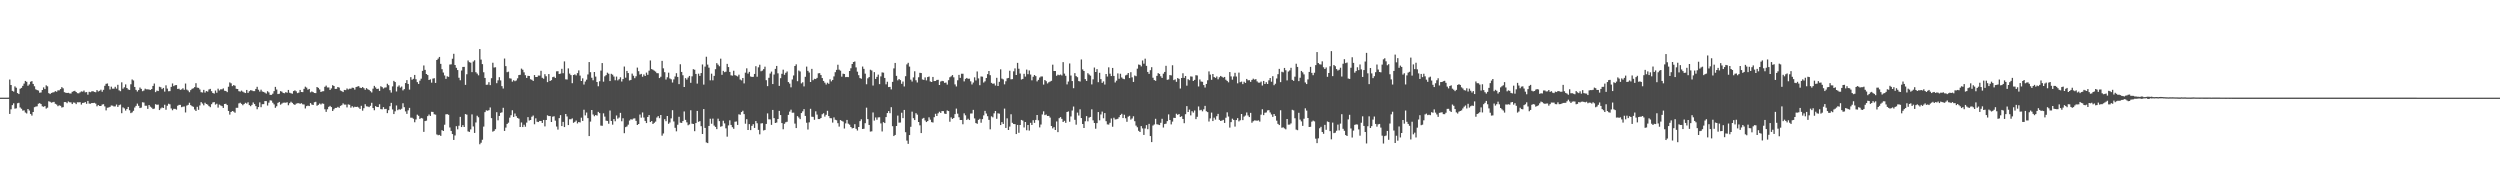<?xml version="1.0" encoding="UTF-8"?>
<svg xmlns="http://www.w3.org/2000/svg" width="1920" height="150">
  <path d="M0 75.000h1v1.000H0zM1 75.000h1v1.000H1zM2 75.000h1v1.000H2zM3 75.000h1v1.000H3zM4 75.000h1v1.000H4zM5 75.000h1v1.000H5zM6 74.982h1v1.000H6zM7 61.089h1v26.420H7zM8 65.257h1v18.693H8zM9 69.809h1v10.925H9zM10 70.338h1v9.004H10zM11 66.339h1v17.118H11zM12 67.371h1v15.820H12zM13 71.464h1v7.860H13zM14 72.260h1v6.688H14zM15 68.172h1v14.369H15zM16 67.463h1v16.022H16zM17 65.959h1v18.986H17zM18 64.194h1v20.519H18zM19 62.162h1v24.248H19zM20 62.810h1v24.326H20zM21 65.840h1v17.862H21zM22 64.817h1v20.080H22zM23 62.791h1v24.722H23zM24 62.325h1v26.466H24zM25 64.458h1v21.556H25zM26 66.264h1v16.072H26zM27 68.616h1v13.255H27zM28 69.147h1v12.508H28zM29 69.534h1v10.117H29zM30 71.198h1v7.997H30zM31 71.015h1v8.917H31zM32 69.138h1v12.522H32zM33 67.120h1v14.914H33zM34 68.383h1v13.085H34zM35 65.540h1v17.887H35zM36 66.312h1v16.367H36zM37 71.510h1v6.262H37zM38 72.267h1v5.917H38zM39 71.397h1v7.468H39zM40 71.020h1v7.528H40zM41 70.791h1v7.462H41zM42 70.006h1v9.718H42zM43 70.452h1v9.826H43zM44 69.360h1v12.211H44zM45 69.358h1v11.543H45zM46 68.394h1v12.865H46zM47 66.893h1v15.667H47zM48 67.845h1v14.442H48zM49 70.800h1v7.597H49zM50 71.210h1v7.182H50zM51 71.448h1v7.830H51zM52 71.249h1v6.651H52zM53 71.713h1v6.850H53zM54 71.825h1v6.839H54zM55 70.498h1v9.439H55zM56 70.017h1v8.670H56zM57 69.736h1v9.148H57zM58 70.635h1v9.334H58zM59 71.581h1v6.944H59zM60 71.656h1v6.944H60zM61 70.889h1v7.615H61zM62 70.216h1v10.117H62zM63 70.413h1v8.631H63zM64 69.553h1v9.393H64zM65 70.887h1v7.489H65zM66 70.711h1v8.997H66zM67 72.686h1v4.855H67zM68 70.523h1v9.061H68zM69 70.789h1v8.897H69zM70 70.157h1v8.942H70zM71 70.049h1v9.112H71zM72 70.585h1v8.347H72zM73 70.841h1v8.700H73zM74 69.164h1v12.492H74zM75 70.246h1v10.442H75zM76 69.740h1v11.664H76zM77 68.873h1v12.536H77zM78 70.438h1v9.821H78zM79 68.987h1v11.039H79zM80 65.909h1v15.781H80zM81 64.382h1v20.414H81zM82 64.110h1v18.622H82zM83 66.094h1v16.454H83zM84 68.701h1v13.355H84zM85 66.579h1v14.433H85zM86 68.115h1v13.033H86zM87 68.085h1v13.683H87zM88 66.650h1v15.063H88zM89 68.047h1v12.243H89zM90 65.128h1v17.008H90zM91 69.392h1v11.405H91zM92 70.058h1v10.197H92zM93 63.240h1v23.685H93zM94 68.074h1v14.401H94zM95 67.014h1v16.251H95zM96 64.817h1v20.144H96zM97 67.584h1v16.120H97zM98 68.729h1v13.371H98zM99 69.077h1v15.582H99zM100 64.728h1v22.158H100zM101 61.043h1v25.298H101zM102 61.784h1v23.325H102zM103 66.788h1v15.807H103zM104 69.031h1v12.275H104zM105 70.280h1v9.277H105zM106 69.168h1v12.094H106zM107 67.243h1v15.742H107zM108 68.253h1v14.406H108zM109 70.052h1v8.466H109zM110 69.530h1v9.196H110zM111 68.108h1v13.092H111zM112 68.616h1v12.609H112zM113 68.587h1v15.044H113zM114 68.749h1v11.897H114zM115 69.079h1v12.831H115zM116 68.424h1v14.248H116zM117 66.014h1v17.761H117zM118 64.165h1v19.233H118zM119 70.754h1v9.247H119zM120 69.587h1v10.902H120zM121 69.949h1v10.375H121zM122 66.600h1v17.915H122zM123 67.019h1v16.283H123zM124 68.477h1v14.056H124zM125 67.552h1v15.411H125zM126 70.338h1v10.119H126zM127 65.531h1v18.741H127zM128 68.065h1v13.156H128zM129 70.116h1v9.560H129zM130 69.974h1v10.155H130zM131 66.737h1v16.566H131zM132 64.091h1v20.615H132zM133 66.170h1v17.370H133zM134 65.428h1v18.192H134zM135 65.316h1v18.869H135zM136 68.319h1v12.893H136zM137 68.118h1v12.417H137zM138 69.038h1v11.510H138zM139 68.683h1v13.632H139zM140 67.770h1v14.145H140zM141 68.960h1v12.820H141zM142 64.160h1v22.213H142zM143 68.804h1v12.291H143zM144 69.543h1v10.982H144zM145 70.786h1v8.098H145zM146 69.214h1v11.508H146zM147 68.198h1v13.358H147zM148 67.809h1v14.200H148zM149 66.914h1v17.182H149zM150 63.892h1v21.350H150zM151 67.291h1v14.738H151zM152 67.474h1v16.837H152zM153 68.717h1v12.300H153zM154 70.786h1v7.645H154zM155 71.068h1v8.430H155zM156 69.042h1v11.835H156zM157 71.127h1v7.761H157zM158 69.921h1v9.975H158zM159 70.342h1v9.984H159zM160 68.713h1v12.811H160zM161 68.273h1v14.044H161zM162 70.056h1v9.979H162zM163 71.407h1v7.304H163zM164 71.885h1v6.525H164zM165 69.550h1v10.785H165zM166 71.210h1v8.464H166zM167 68.085h1v14.550H167zM168 69.498h1v10.835H168zM169 68.591h1v12.415H169zM170 68.584h1v12.936H170zM171 67.882h1v14.996H171zM172 69.674h1v10.188H172zM173 69.907h1v9.766H173zM174 70.734h1v9.961H174zM175 66.632h1v18.583H175zM176 63.270h1v24.767H176zM177 63.975h1v22.025H177zM178 66.154h1v19.107H178zM179 65.348h1v20.370H179zM180 65.845h1v20.741H180zM181 68.211h1v14.605H181zM182 68.346h1v14.449H182zM183 70.065h1v9.334H183zM184 70.372h1v8.510H184zM185 69.557h1v10.220H185zM186 70.415h1v10.435H186zM187 71.033h1v8.878H187zM188 71.459h1v7.487H188zM189 69.063h1v10.508H189zM190 71.329h1v7.235H190zM191 70.026h1v10.696H191zM192 69.271h1v12.273H192zM193 69.489h1v11.057H193zM194 69.976h1v8.730H194zM195 70.013h1v9.920H195zM196 68.298h1v13.225H196zM197 66.655h1v17.271H197zM198 68.930h1v13.282H198zM199 70.326h1v8.331H199zM200 68.859h1v13.456H200zM201 70.313h1v9.711H201zM202 70.594h1v9.384H202zM203 71.185h1v6.454H203zM204 71.869h1v5.804H204zM205 70.017h1v11.007H205zM206 70.944h1v7.883H206zM207 72.837h1v4.209H207zM208 72.878h1v4.365H208zM209 71.935h1v6.958H209zM210 69.997h1v10.197H210zM211 66.737h1v16.047H211zM212 68.758h1v12.831H212zM213 72.260h1v6.729H213zM214 71.983h1v6.292H214zM215 69.990h1v10.373H215zM216 70.386h1v9.199H216zM217 71.388h1v7.530H217zM218 71.608h1v7.175H218zM219 70.773h1v8.130H219zM220 71.212h1v7.331H220zM221 69.070h1v11.778H221zM222 71.244h1v8.038H222zM223 71.619h1v6.532H223zM224 71.995h1v7.015H224zM225 69.953h1v10.062H225zM226 69.376h1v11.234H226zM227 70.157h1v9.471H227zM228 71.521h1v7.796H228zM229 71.123h1v8.155H229zM230 69.063h1v10.634H230zM231 70.660h1v8.601H231zM232 70.763h1v9.386H232zM233 68.234h1v12.000H233zM234 66.547h1v16.731H234zM235 67.296h1v14.236H235zM236 68.882h1v12.236H236zM237 68.278h1v13.158H237zM238 70.917h1v8.215H238zM239 70.258h1v10.034H239zM240 70.761h1v9.860H240zM241 71.418h1v7.141H241zM242 71.503h1v6.667H242zM243 66.815h1v14.401H243zM244 67.474h1v13.046H244zM245 68.697h1v10.842H245zM246 70.638h1v9.581H246zM247 70.136h1v9.299H247zM248 70.020h1v9.695H248zM249 66.650h1v17.265H249zM250 65.753h1v20.151H250zM251 67.154h1v16.786H251zM252 67.188h1v14.893H252zM253 69.058h1v12.266H253zM254 67.886h1v14.353H254zM255 65.428h1v19.821H255zM256 66.051h1v17.855H256zM257 68.317h1v14.552H257zM258 68.177h1v14.648H258zM259 66.801h1v15.285H259zM260 67.280h1v15.491H260zM261 69.466h1v11.845H261zM262 69.990h1v10.815H262zM263 70.692h1v8.727H263zM264 69.079h1v11.238H264zM265 69.239h1v11.085H265zM266 67.950h1v14.509H266zM267 68.722h1v11.433H267zM268 68.120h1v12.378H268zM269 68.166h1v14.545H269zM270 67.314h1v14.268H270zM271 67.495h1v15.063H271zM272 68.793h1v13.170H272zM273 66.866h1v15.308H273zM274 66.460h1v15.532H274zM275 66.154h1v16.434H275zM276 67.353h1v16.301H276zM277 67.641h1v13.605H277zM278 66.854h1v18.139H278zM279 67.747h1v15.328H279zM280 68.990h1v11.060H280zM281 67.710h1v13.939H281zM282 68.575h1v13.268H282zM283 69.061h1v13.209H283zM284 70.052h1v11.204H284zM285 71.015h1v7.951H285zM286 68.104h1v14.886H286zM287 65.955h1v18.716H287zM288 67.170h1v14.330H288zM289 68.346h1v13.815H289zM290 68.081h1v14.159H290zM291 69.843h1v10.220H291zM292 66.257h1v17.539H292zM293 66.909h1v17.079H293zM294 68.003h1v14.252H294zM295 67.289h1v16.534H295zM296 67.097h1v16.537H296zM297 64.291h1v22.609H297zM298 65.419h1v19.221H298zM299 69.248h1v12.314H299zM300 71.116h1v7.874H300zM301 66.367h1v17.720H301zM302 62.096h1v25.488H302zM303 63.039h1v22.483H303zM304 70.244h1v10.737H304zM305 66.552h1v18.061H305zM306 65.572h1v18.347H306zM307 67.266h1v16.969H307zM308 66.440h1v17.070H308zM309 69.440h1v9.867H309zM310 68.452h1v13.854H310zM311 63.801h1v21.762H311zM312 61.521h1v25.951H312zM313 64.453h1v20.293H313zM314 68.820h1v14.028H314zM315 59.225h1v31.153H315zM316 61.244h1v29.169H316zM317 60.500h1v30.666H317zM318 57.548h1v36.358H318zM319 60.864h1v30.881H319zM320 63.091h1v24.960H320zM321 64.446h1v24.513H321zM322 61.961h1v29.398H322zM323 60.418h1v30.178H323zM324 54.435h1v36.530H324zM325 50.276h1v50.979H325zM326 53.657h1v39.324H326zM327 56.824h1v35.838H327zM328 57.646h1v31.549H328zM329 61.425h1v26.516H329zM330 60.928h1v28.102H330zM331 63.480h1v22.398H331zM332 60.358h1v25.598H332zM333 60.079h1v27.690H333zM334 63.716h1v24.339H334zM335 46.069h1v57.204H335zM336 45.019h1v58.887H336zM337 43.707h1v59.859H337zM338 49.068h1v55.291H338zM339 53.130h1v46.799H339zM340 55.712h1v44.897H340zM341 57.960h1v37.832H341zM342 60.587h1v27.198H342zM343 58.617h1v29.047H343zM344 59.026h1v29.118H344zM345 49.544h1v48.365H345zM346 49.404h1v51.130H346zM347 45.106h1v57.857H347zM348 41.336h1v66.117H348zM349 49.919h1v54.131H349zM350 52.052h1v44.856H350zM351 53.835h1v45.470H351zM352 59.715h1v36.855H352zM353 61.668h1v28.095H353zM354 54.179h1v43.385H354zM355 51.407h1v44.694H355zM356 51.350h1v46.161H356zM357 65.190h1v22.414H357zM358 57.040h1v31.009H358zM359 46.456h1v54.435H359zM360 47.761h1v53.577H360zM361 48.136h1v51.254H361zM362 55.385h1v32.485H362zM363 47.269h1v49.871H363zM364 46.305h1v55.785H364zM365 55.467h1v38.571H365zM366 56.543h1v32.346H366zM367 57.859h1v32.217H367zM368 37.701h1v73.071H368zM369 45.790h1v63.817H369zM370 49.249h1v58.044H370zM371 55.520h1v41.709H371zM372 59.869h1v26.225H372zM373 65.142h1v19.611H373zM374 65.005h1v20.061H374zM375 63.139h1v21.501H375zM376 65.357h1v17.184H376zM377 60.065h1v30.654H377zM378 48.175h1v52.950H378zM379 51.892h1v48.615H379zM380 51.670h1v47.534H380zM381 63.895h1v22.266H381zM382 61.670h1v30.727H382zM383 59.308h1v29.745H383zM384 61.741h1v24.939H384zM385 66.158h1v20.094H385zM386 67.987h1v14.797H386zM387 44.964h1v55.598H387zM388 50.793h1v47.198H388zM389 55.435h1v39.732H389zM390 55.028h1v39.198H390zM391 60.123h1v30.240H391zM392 60.365h1v28.107H392zM393 62.734h1v21.966H393zM394 61.606h1v28.182H394zM395 62.361h1v24.857H395zM396 61.814h1v27.436H396zM397 60.159h1v30.437H397zM398 57.669h1v33.469H398zM399 57.461h1v40.073H399zM400 52.691h1v41.366H400zM401 53.565h1v44.041H401zM402 55.568h1v40.228H402zM403 57.770h1v39.539H403zM404 59.846h1v34.312H404zM405 58.193h1v31.760H405zM406 58.347h1v34.202H406zM407 60.892h1v31.265H407zM408 61.285h1v28.372H408zM409 62.160h1v26.559H409zM410 57.658h1v37.772H410zM411 59.134h1v31.744H411zM412 59.152h1v34.355H412zM413 58.035h1v35.708H413zM414 58.063h1v34.834H414zM415 54.380h1v38.548H415zM416 59.731h1v34.660H416zM417 60.445h1v31.641H417zM418 57.005h1v40.057H418zM419 58.566h1v33.575H419zM420 63.068h1v25.491H420zM421 56.859h1v32.259H421zM422 62.215h1v26.926H422zM423 61.565h1v32.110H423zM424 59.219h1v30.361H424zM425 58.862h1v30.409H425zM426 59.830h1v32.822H426zM427 54.760h1v42.410H427zM428 54.673h1v44.845H428zM429 56.843h1v33.863H429zM430 56.509h1v31.892H430zM431 52.856h1v43.938H431zM432 56.200h1v37.411H432zM433 47.166h1v50.397H433zM434 60.915h1v26.649H434zM435 61.107h1v28.358H435zM436 52.551h1v43.520H436zM437 56.522h1v35.097H437zM438 57.697h1v33.895H438zM439 63.888h1v27.049H439zM440 57.616h1v36.687H440zM441 57.111h1v36.484H441zM442 57.887h1v34.698H442zM443 56.179h1v38.654H443zM444 54.087h1v39.592H444zM445 58.076h1v35.960H445zM446 62.189h1v28.180H446zM447 60.146h1v32.707H447zM448 64.904h1v19.377H448zM449 62.604h1v26.022H449zM450 61.173h1v25.248H450zM451 57.184h1v33.559H451zM452 47.646h1v56.829H452zM453 55.440h1v37.939H453zM454 59.699h1v24.795H454zM455 61.661h1v26.319H455zM456 55.289h1v33.978H456zM457 58.829h1v29.469H457zM458 62.981h1v25.809H458zM459 66.234h1v19.666H459zM460 62.395h1v24.467H460zM461 54.227h1v42.258H461zM462 48.450h1v48.143H462zM463 62.727h1v24.319H463zM464 58.635h1v30.917H464zM465 57.726h1v34.964H465zM466 55.822h1v37.047H466zM467 56.648h1v38.372H467zM468 62.263h1v22.646H468zM469 56.667h1v36.266H469zM470 57.342h1v38.386H470zM471 58.786h1v32.680H471zM472 61.645h1v31.508H472zM473 58.825h1v29.874H473zM474 61.729h1v29.427H474zM475 60.848h1v29.414H475zM476 59.361h1v27.340H476zM477 62.622h1v30.531H477zM478 60.706h1v30.107H478zM479 51.114h1v51.180H479zM480 59.626h1v37.990H480zM481 54.501h1v42.632H481zM482 56.097h1v39.663H482zM483 61.794h1v30.778H483zM484 61.372h1v30.210H484zM485 56.513h1v35.342H485zM486 58.145h1v32.867H486zM487 60.049h1v30.807H487zM488 58.564h1v34.257H488zM489 51.933h1v44.046H489zM490 54.705h1v40.503H490zM491 57.259h1v30.707H491zM492 56.744h1v33.614H492zM493 58.942h1v27.448H493zM494 57.211h1v33.048H494zM495 58.363h1v34.515H495zM496 55.758h1v38.777H496zM497 57.445h1v32.414H497zM498 54.277h1v34.083H498zM499 46.458h1v47.314H499zM500 53.064h1v39.938H500zM501 53.581h1v41.670H501zM502 54.279h1v40.011H502zM503 55.014h1v38.370H503zM504 56.177h1v34.113H504zM505 56.293h1v32.911H505zM506 59.940h1v30.851H506zM507 58.916h1v29.427H507zM508 46.733h1v57.438H508zM509 52.489h1v49.990H509zM510 55.437h1v36.088H510zM511 61.070h1v32.002H511zM512 59.349h1v29.720H512zM513 55.795h1v39.260H513zM514 60.251h1v33.822H514zM515 60.917h1v30.018H515zM516 63.393h1v21.229H516zM517 60.958h1v32.309H517zM518 58.745h1v39.413H518zM519 56.227h1v44.662H519zM520 59.068h1v36.722H520zM521 64.593h1v25.090H521zM522 49.379h1v44.852H522zM523 55.234h1v39.180H523zM524 57.802h1v35.165H524zM525 66.806h1v18.812H525zM526 59.999h1v32.073H526zM527 61.132h1v32.817H527zM528 59.530h1v36.681H528zM529 58.340h1v37.200H529zM530 63.615h1v21.050H530zM531 58.626h1v36.349H531zM532 53.165h1v42.046H532zM533 53.545h1v47.232H533zM534 56.781h1v37.731H534zM535 64.215h1v20.998H535zM536 56.557h1v36.983H536zM537 58.273h1v34.774H537zM538 56.090h1v40.844H538zM539 49.512h1v53.419H539zM540 64.952h1v18.832H540zM541 51.141h1v47.102H541zM542 43.584h1v65.836H542zM543 49.622h1v60.278H543zM544 51.963h1v44.751H544zM545 61.688h1v29.475H545zM546 56.564h1v38.461H546zM547 61.693h1v29.407H547zM548 58.287h1v38.155H548zM549 53.128h1v44.334H549zM550 48.486h1v50.670H550zM551 49.681h1v41.480H551zM552 50.885h1v42.169H552zM553 45.060h1v52.290H553zM554 57.433h1v39.473H554zM555 54.405h1v38.340H555zM556 55.428h1v39.347H556zM557 55.019h1v43.554H557zM558 49.043h1v55.909H558zM559 51.517h1v44.815H559zM560 55.227h1v37.207H560zM561 57.859h1v38.077H561zM562 58.092h1v39.581H562zM563 54.316h1v44.579H563zM564 57.724h1v35.765H564zM565 58.170h1v35.097H565zM566 58.740h1v37.191H566zM567 57.367h1v30.439H567zM568 61.068h1v27.024H568zM569 61.723h1v24.323H569zM570 59.921h1v25.143H570zM571 64.062h1v23.600H571zM572 55.820h1v39.182H572zM573 52.462h1v39.079H573zM574 56.536h1v43.320H574zM575 55.204h1v40.128H575zM576 58.740h1v41.178H576zM577 59.070h1v37.617H577zM578 58.978h1v36.431H578zM579 56.774h1v41.455H579zM580 50.819h1v42.142H580zM581 58.910h1v35.749H581zM582 51.691h1v48.058H582zM583 49.706h1v53.458H583zM584 54.714h1v40.107H584zM585 54.213h1v40.393H585zM586 53.082h1v47.104H586zM587 51.212h1v48.560H587zM588 61.617h1v33.568H588zM589 66.170h1v20.918H589zM590 59.743h1v31.927H590zM591 56.481h1v35.223H591zM592 55.014h1v40.887H592zM593 64.577h1v19.833H593zM594 57.266h1v33.437H594zM595 52.906h1v41.551H595zM596 50.649h1v43.481H596zM597 56.328h1v35.042H597zM598 65.929h1v19.242H598zM599 60.036h1v28.317H599zM600 56.703h1v37.798H600zM601 53.497h1v45.795H601zM602 57.431h1v37.649H602zM603 55.895h1v38.004H603zM604 54.906h1v38.576H604zM605 63.018h1v25.182H605zM606 64.206h1v21.497H606zM607 67.081h1v17.141H607zM608 61.047h1v25.529H608zM609 57.980h1v28.562H609zM610 50.686h1v44.218H610zM611 49.413h1v48.933H611zM612 62.386h1v26.820H612zM613 54.158h1v36.095H613zM614 54.897h1v36.605H614zM615 64.059h1v22.751H615zM616 63.183h1v22.302H616zM617 66.369h1v17.466H617zM618 58.960h1v30.054H618zM619 51.125h1v43.110H619zM620 54.424h1v45.035H620zM621 55.708h1v38.248H621zM622 62.961h1v20.576H622zM623 52.881h1v36.784H623zM624 61.572h1v28.178H624zM625 60.512h1v31.469H625zM626 60.736h1v24.772H626zM627 59.823h1v28.210H627zM628 56.321h1v35.136H628zM629 56.158h1v35.266H629zM630 57.642h1v32.996H630zM631 59.937h1v27.818H631zM632 62.137h1v24.863H632zM633 63.506h1v26.051H633zM634 64.943h1v23.234H634zM635 63.560h1v21.552H635zM636 64.346h1v24.799H636zM637 60.915h1v29.816H637zM638 62.494h1v28.317H638zM639 61.386h1v32.776H639zM640 58.688h1v31.494H640zM641 55.435h1v36.543H641zM642 53.682h1v38.690H642zM643 49.711h1v44.925H643zM644 53.510h1v43.700H644zM645 54.298h1v37.903H645zM646 58.898h1v33.911H646zM647 56.559h1v36.816H647zM648 56.838h1v41.899H648zM649 59.251h1v35.495H649zM650 59.102h1v33.028H650zM651 59.219h1v35.751H651zM652 54.533h1v41.217H652zM653 52.428h1v45.108H653zM654 49.175h1v49.443H654zM655 47.623h1v50.697H655zM656 47.214h1v48.196H656zM657 51.746h1v47.179H657zM658 55.025h1v45.200H658zM659 57.742h1v39.782H659zM660 59.976h1v33.076H660zM661 60.457h1v31.215H661zM662 51.077h1v47.983H662zM663 52.865h1v46.019H663zM664 56.580h1v38.020H664zM665 64.707h1v17.988H665zM666 60.150h1v31.334H666zM667 59.175h1v36.774H667zM668 53.535h1v47.552H668zM669 54.135h1v46.717H669zM670 65.682h1v20.700H670zM671 55.408h1v37.216H671zM672 60.640h1v29.572H672zM673 59.056h1v32.897H673zM674 57.303h1v32.874H674zM675 64.622h1v25.456H675zM676 58.692h1v36.083H676zM677 55.595h1v45.369H677zM678 55.822h1v37.981H678zM679 59.853h1v34.671H679zM680 64.744h1v25.182H680zM681 62.759h1v24.074H681zM682 66.863h1v18.418H682zM683 66.705h1v20.224H683zM684 68.667h1v13.662H684zM685 62.881h1v34.046H685zM686 52.547h1v51.956H686zM687 48.351h1v55.275H687zM688 58.271h1v38.505H688zM689 61.707h1v27.093H689zM690 60.679h1v33.538H690zM691 61.553h1v32.565H691zM692 64.359h1v22.245H692zM693 62.640h1v28.107H693zM694 66.380h1v18.052H694zM695 58.518h1v43.000H695zM696 49.443h1v58.527H696zM697 48.228h1v62.272H697zM698 51.164h1v52.583H698zM699 61.178h1v36.186H699zM700 62.624h1v23.115H700zM701 59.443h1v31.313H701zM702 54.755h1v37.436H702zM703 61.624h1v25.317H703zM704 63.318h1v24.726H704zM705 59.342h1v34.348H705zM706 55.902h1v40.347H706zM707 56.138h1v46.078H707zM708 61.031h1v30.096H708zM709 61.368h1v29.176H709zM710 59.431h1v33.087H710zM711 61.723h1v32.014H711zM712 59.196h1v33.774H712zM713 58.768h1v31.350H713zM714 62.567h1v29.333H714zM715 62.988h1v30.794H715zM716 59.086h1v34.998H716zM717 62.254h1v27.759H717zM718 62.210h1v25.184H718zM719 61.366h1v27.720H719zM720 61.274h1v25.754H720zM721 65.261h1v20.526H721zM722 62.624h1v24.097H722zM723 62.121h1v23.186H723zM724 62.336h1v23.032H724zM725 63.650h1v23.611H725zM726 63.366h1v24.204H726zM727 64.980h1v19.855H727zM728 61.590h1v23.726H728zM729 59.361h1v34.126H729zM730 58.603h1v31.540H730zM731 57.671h1v33.685H731zM732 59.390h1v31.236H732zM733 64.842h1v22.803H733zM734 66.410h1v17.001H734zM735 61.647h1v25.630H735zM736 57.491h1v32.561H736zM737 59.805h1v32.371H737zM738 56.614h1v35.561H738zM739 56.641h1v38.773H739zM740 62.501h1v24.525H740zM741 60.558h1v27.992H741zM742 59.859h1v32.233H742zM743 60.498h1v30.668H743zM744 60.425h1v31.760H744zM745 62.448h1v24.731H745zM746 64.867h1v22.279H746zM747 63.364h1v21.014H747zM748 59.390h1v31.561H748zM749 61.791h1v32.728H749zM750 54.886h1v40.182H750zM751 60.219h1v31.842H751zM752 65.426h1v25.816H752zM753 58.720h1v35.541H753zM754 58.905h1v32.581H754zM755 63.407h1v25.234H755zM756 62.462h1v22.694H756zM757 59.917h1v27.258H757zM758 56.941h1v32.286H758zM759 54.524h1v37.539H759zM760 57.729h1v41.608H760zM761 63.645h1v25.719H761zM762 64.375h1v25.747H762zM763 64.078h1v22.941H763zM764 65.712h1v19.558H764zM765 59.752h1v31.492H765zM766 66.048h1v21.000H766zM767 62.805h1v24.506H767zM768 53.265h1v42.805H768zM769 60.368h1v33.444H769zM770 60.954h1v34.234H770zM771 64.774h1v18.626H771zM772 62.414h1v35.850H772zM773 60.182h1v30.716H773zM774 59.855h1v40.009H774zM775 54.332h1v42.886H775zM776 60.921h1v26.852H776zM777 60.750h1v33.538H777zM778 54.799h1v40.441H778zM779 52.549h1v42.787H779zM780 57.596h1v45.387H780zM781 48.267h1v47.676H781zM782 52.796h1v49.175H782zM783 56.497h1v39.496H783zM784 61.086h1v31.011H784zM785 60.617h1v32.002H785zM786 56.660h1v41.217H786zM787 58.829h1v34.879H787zM788 53.448h1v46.600H788zM789 56.994h1v39.029H789zM790 54.124h1v46.165H790zM791 57.248h1v37.042H791zM792 61.720h1v34.291H792zM793 58.955h1v33.371H793zM794 57.612h1v36.745H794zM795 58.484h1v33.623H795zM796 62.533h1v25.800H796zM797 61.322h1v31.082H797zM798 59.562h1v38.258H798zM799 58.745h1v36.871H799zM800 58.701h1v29.187H800zM801 64.957h1v20.570H801zM802 61.436h1v26.990H802zM803 62.352h1v25.596H803zM804 64.087h1v24.994H804zM805 63.190h1v25.777H805zM806 62.599h1v27.697H806zM807 62.077h1v34.673H807zM808 49.649h1v48.969H808zM809 54.520h1v43.101H809zM810 54.547h1v45.312H810zM811 58.232h1v35.040H811zM812 57.346h1v44.147H812zM813 57.742h1v33.028H813zM814 57.253h1v32.680H814zM815 57.948h1v33.355H815zM816 47.713h1v45.971H816zM817 56.534h1v36.246H817zM818 58.193h1v36.143H818zM819 64.842h1v21.172H819zM820 62.624h1v22.955H820zM821 48.756h1v44.742H821zM822 58.015h1v31.412H822zM823 62.249h1v22.623H823zM824 67.724h1v14.099H824zM825 56.156h1v35.841H825zM826 58.461h1v37.301H826zM827 59.283h1v27.184H827zM828 62.258h1v26.466H828zM829 62.615h1v21.352H829zM830 45.685h1v44.991H830zM831 53.302h1v41.947H831zM832 54.520h1v43.794H832zM833 60.775h1v32.355H833zM834 62.167h1v27.017H834zM835 56.216h1v36.992H835zM836 57.216h1v33.110H836zM837 58.120h1v31.682H837zM838 64.794h1v19.194H838zM839 60.905h1v31.519H839zM840 51.885h1v42.565H840zM841 55.291h1v43.552H841zM842 53.119h1v41.471H842zM843 63.121h1v22.934H843zM844 55.898h1v36.536H844zM845 60.766h1v27.134H845zM846 63.622h1v22.080H846zM847 62.524h1v28.290H847zM848 64.902h1v21.936H848zM849 56.841h1v36.225H849zM850 58.759h1v36.781H850zM851 51.702h1v44.003H851zM852 56.593h1v37.699H852zM853 58.411h1v32.595H853zM854 52.162h1v45.195H854zM855 58.319h1v32.096H855zM856 63.332h1v28.434H856zM857 61.965h1v29.615H857zM858 56.358h1v34.893H858zM859 60.484h1v29.517H859zM860 56.635h1v31.666H860zM861 59.470h1v27.919H861zM862 60.455h1v30.212H862zM863 60.800h1v27.290H863zM864 57.891h1v32.927H864zM865 57.404h1v36.124H865zM866 56.076h1v33.522H866zM867 59.937h1v28.992H867zM868 55.453h1v36.392H868zM869 59.377h1v31.606H869zM870 62.906h1v26.385H870zM871 58.024h1v35.040H871zM872 58.543h1v37.907H872zM873 52.737h1v44.980H873zM874 49.535h1v50.931H874zM875 49.812h1v51.540H875zM876 50.983h1v45.911H876zM877 46.442h1v52.183H877zM878 48.889h1v54.753H878zM879 45.039h1v53.616H879zM880 50.587h1v45.538H880zM881 55.266h1v43.966H881zM882 56.754h1v38.370H882zM883 53.927h1v50.553H883zM884 51.592h1v57.541H884zM885 59.711h1v36.694H885zM886 61.512h1v34.069H886zM887 62.075h1v29.164H887zM888 58.276h1v37.148H888zM889 56.163h1v39.539H889zM890 56.786h1v39.276H890zM891 58.585h1v35.712H891zM892 59.837h1v31.412H892zM893 56.564h1v41.380H893zM894 55.247h1v40.041H894zM895 50.528h1v44.458H895zM896 61.299h1v31.737H896zM897 61.047h1v26.802H897zM898 57.639h1v34.497H898zM899 57.928h1v37.601H899zM900 50.109h1v43.291H900zM901 61.567h1v28.919H901zM902 60.958h1v29.642H902zM903 62.823h1v24.522H903zM904 59.974h1v28.269H904zM905 60.560h1v26.985H905zM906 67.989h1v21.833H906zM907 59.924h1v29.363H907zM908 56.252h1v35.131H908zM909 59.786h1v34.836H909zM910 58.347h1v29.370H910zM911 65.801h1v15.733H911zM912 60.835h1v25.207H912zM913 61.592h1v22.563H913zM914 58.690h1v29.956H914zM915 58.836h1v26.569H915zM916 62.160h1v24.337H916zM917 61.333h1v23.506H917zM918 57.770h1v33.703H918zM919 57.980h1v31.714H919zM920 66.396h1v15.388H920zM921 61.018h1v23.694H921zM922 62.617h1v21.725H922zM923 62.844h1v22.648H923zM924 65.323h1v18.640H924zM925 67.204h1v14.108H925zM926 64.455h1v20.982H926zM927 61.636h1v24.463H927zM928 54.817h1v38.523H928zM929 57.314h1v33.627H929zM930 61.267h1v25.230H930zM931 56.827h1v36.154H931zM932 59.207h1v31.169H932zM933 59.816h1v32.057H933zM934 58.736h1v30.505H934zM935 60.910h1v26.518H935zM936 59.324h1v32.730H936zM937 58.340h1v34.591H937zM938 58.958h1v33.614H938zM939 59.637h1v32.446H939zM940 59.086h1v35.312H940zM941 61.244h1v29.176H941zM942 62.169h1v24.097H942zM943 63.240h1v26.271H943zM944 55.346h1v42.641H944zM945 58.678h1v35.108H945zM946 61.160h1v29.988H946zM947 58.722h1v33.412H947zM948 55.925h1v41.281H948zM949 58.763h1v33.465H949zM950 64.016h1v26.694H950zM951 55.756h1v37.468H951zM952 63.142h1v29.214H952zM953 62.666h1v24.900H953zM954 64.639h1v27.610H954zM955 62.773h1v26.791H955zM956 63.696h1v25.010H956zM957 60.642h1v25.735H957zM958 61.695h1v26.978H958zM959 61.592h1v28.336H959zM960 62.853h1v23.852H960zM961 61.409h1v32.870H961zM962 60.402h1v32.746H962zM963 61.139h1v31.343H963zM964 60.796h1v31.769H964zM965 62.524h1v30.203H965zM966 63.435h1v29.004H966zM967 63.503h1v29.878H967zM968 62.645h1v25.410H968zM969 65.691h1v18.201H969zM970 62.132h1v26.283H970zM971 64.503h1v22.062H971zM972 63.146h1v23.232H972zM973 64.529h1v20.263H973zM974 61.718h1v22.842H974zM975 59.889h1v26.493H975zM976 62.778h1v25.138H976zM977 58.527h1v31.224H977zM978 65.437h1v22.117H978zM979 64.284h1v24.772H979zM980 60.281h1v32.389H980zM981 57.001h1v38.148H981zM982 52.879h1v43.172H982zM983 63.087h1v21.597H983zM984 55.067h1v43.021H984zM985 55.559h1v42.245H985zM986 52.194h1v46.438H986zM987 53.973h1v45.360H987zM988 61.768h1v29.629H988zM989 54.950h1v40.787H989zM990 54.071h1v41.618H990zM991 52.073h1v42.684H991zM992 61.356h1v22.975H992zM993 62.116h1v22.650H993zM994 58.862h1v31.973H994zM995 48.958h1v50.555H995zM996 51.425h1v48.585H996zM997 62.320h1v24.298H997zM998 59.713h1v32.126H998zM999 54.453h1v38.800H999zM1000 55.552h1v41.116H1000zM1001 57.120h1v34.074H1001zM1002 63.334h1v19.860H1002zM1003 64.563h1v20.354H1003zM1004 60.981h1v29.626H1004zM1005 55.245h1v42.290H1005zM1006 51.345h1v46.030H1006zM1007 55.971h1v37.491H1007zM1008 57.763h1v34.872H1008zM1009 55.865h1v37.347H1009zM1010 50.004h1v56.495H1010zM1011 39.999h1v69.935H1011zM1012 48.425h1v57.825H1012zM1013 49.365h1v49.159H1013zM1014 49.569h1v47.834H1014zM1015 47.111h1v54.256H1015zM1016 51.640h1v51.114H1016zM1017 53.011h1v42.876H1017zM1018 51.810h1v47.880H1018zM1019 58.978h1v34.286H1019zM1020 56.039h1v37.704H1020zM1021 50.901h1v49.821H1021zM1022 39.249h1v67.744H1022zM1023 58.484h1v35.651H1023zM1024 49.899h1v52.329H1024zM1025 50.853h1v51.045H1025zM1026 53.050h1v47.358H1026zM1027 54.151h1v41.535H1027zM1028 53.547h1v46.575H1028zM1029 52.023h1v42.897H1029zM1030 58.761h1v28.947H1030zM1031 48.923h1v50.002H1031zM1032 45.454h1v54.991H1032zM1033 48.507h1v55.206H1033zM1034 48.006h1v56.424H1034zM1035 60.303h1v31.409H1035zM1036 60.635h1v27.546H1036zM1037 52.029h1v46.655H1037zM1038 43.993h1v61.617H1038zM1039 48.283h1v52.016H1039zM1040 55.808h1v40.079H1040zM1041 54.588h1v40.894H1041zM1042 51.668h1v43.996H1042zM1043 53.840h1v45.557H1043zM1044 49.530h1v54.668H1044zM1045 53.300h1v40.938H1045zM1046 59.097h1v30.260H1046zM1047 53.794h1v42.924H1047zM1048 47.276h1v54.096H1048zM1049 40.627h1v69.562H1049zM1050 56.303h1v40.670H1050zM1051 64.595h1v24.735H1051zM1052 52.203h1v46.101H1052zM1053 56.362h1v40.508H1053zM1054 59.981h1v31.879H1054zM1055 58.546h1v30.970H1055zM1056 55.424h1v39.745H1056zM1057 49.548h1v47.713H1057zM1058 53.426h1v42.052H1058zM1059 55.286h1v39.908H1059zM1060 55.552h1v42.469H1060zM1061 49.612h1v54.579H1061zM1062 45.545h1v64.680H1062zM1063 44.751h1v59.775H1063zM1064 47.115h1v56.989H1064zM1065 50.114h1v50.443H1065zM1066 49.292h1v58.051H1066zM1067 57.042h1v37.809H1067zM1068 60.960h1v26.848H1068zM1069 64.918h1v20.883H1069zM1070 54.492h1v45.765H1070zM1071 41.945h1v67.896H1071zM1072 47.873h1v56.378H1072zM1073 44.630h1v63.423H1073zM1074 52.082h1v45.019H1074zM1075 50.359h1v55.197H1075zM1076 51.414h1v50.716H1076zM1077 57.310h1v34.872H1077zM1078 56.268h1v38.692H1078zM1079 64.858h1v20.016H1079zM1080 57.887h1v35.658H1080zM1081 55.769h1v39.429H1081zM1082 55.122h1v41.510H1082zM1083 44.252h1v62.878H1083zM1084 58.079h1v35.390H1084zM1085 49.457h1v53.691H1085zM1086 53.087h1v48.793H1086zM1087 48.177h1v57.399H1087zM1088 53.261h1v44.792H1088zM1089 56.348h1v35.474H1089zM1090 60.617h1v27.855H1090zM1091 56.804h1v39.326H1091zM1092 59.237h1v36.495H1092zM1093 56.614h1v35.809H1093zM1094 58.598h1v29.269H1094zM1095 61.185h1v26.063H1095zM1096 62.812h1v25.603H1096zM1097 59.507h1v28.603H1097zM1098 58.884h1v29.601H1098zM1099 61.855h1v24.307H1099zM1100 65.131h1v21.451H1100zM1101 66.843h1v17.182H1101zM1102 63.940h1v22.520H1102zM1103 61.640h1v26.250H1103zM1104 60.093h1v29.672H1104zM1105 65.620h1v21.050H1105zM1106 63.034h1v23.417H1106zM1107 62.988h1v23.225H1107zM1108 62.343h1v25.328H1108zM1109 62.075h1v25.621H1109zM1110 63.586h1v23.005H1110zM1111 66.502h1v17.116H1111zM1112 67.866h1v15.683H1112zM1113 66.062h1v19.016H1113zM1114 65.554h1v20.473H1114zM1115 68.079h1v12.215H1115zM1116 68.900h1v12.364H1116zM1117 69.999h1v13.774H1117zM1118 69.022h1v17.299H1118zM1119 65.240h1v21.977H1119zM1120 64.645h1v21.107H1120zM1121 65.224h1v20.018H1121zM1122 67.065h1v17.699H1122zM1123 67.957h1v15.337H1123zM1124 69.244h1v12.685H1124zM1125 69.537h1v11.437H1125zM1126 67.790h1v15.514H1126zM1127 70.303h1v9.416H1127zM1128 68.092h1v14.555H1128zM1129 69.672h1v11.941H1129zM1130 71.045h1v9.982H1130zM1131 69.935h1v11.385H1131zM1132 72.233h1v5.665H1132zM1133 62.574h1v27.097H1133zM1134 63.902h1v23.646H1134zM1135 63.927h1v23.133H1135zM1136 64.980h1v21.172H1136zM1137 69.548h1v12.955H1137zM1138 64.739h1v21.609H1138zM1139 69.246h1v10.792H1139zM1140 70.791h1v8.167H1140zM1141 71.864h1v5.669H1141zM1142 70.578h1v9.478H1142zM1143 67.465h1v15.804H1143zM1144 63.869h1v22.701H1144zM1145 61.919h1v26.839H1145zM1146 60.670h1v27.958H1146zM1147 70.020h1v9.515H1147zM1148 68.969h1v12.112H1148zM1149 69.676h1v10.352H1149zM1150 71.807h1v6.258H1150zM1151 70.713h1v9.409H1151zM1152 67.115h1v15.841H1152zM1153 66.270h1v17.683H1153zM1154 65.501h1v19.414H1154zM1155 63.089h1v23.387H1155zM1156 67.163h1v13.053H1156zM1157 70.161h1v10.190H1157zM1158 69.365h1v10.698H1158zM1159 69.777h1v10.627H1159zM1160 71.365h1v7.285H1160zM1161 71.729h1v6.612H1161zM1162 65.781h1v14.619H1162zM1163 71.958h1v7.308H1163zM1164 68.614h1v12.662H1164zM1165 63.634h1v22.861H1165zM1166 65.682h1v19.963H1166zM1167 67.813h1v14.937H1167zM1168 66.525h1v17.253H1168zM1169 66.282h1v17.697H1169zM1170 68.008h1v12.751H1170zM1171 70.411h1v9.679H1171zM1172 72.416h1v6.182H1172zM1173 68.445h1v13.344H1173zM1174 65.943h1v19.512H1174zM1175 65.158h1v19.267H1175zM1176 69.695h1v10.801H1176zM1177 70.191h1v9.725H1177zM1178 69.868h1v10.345H1178zM1179 68.836h1v13.087H1179zM1180 68.397h1v13.065H1180zM1181 68.708h1v12.186H1181zM1182 72.059h1v7.322H1182zM1183 71.617h1v6.429H1183zM1184 71.768h1v6.736H1184zM1185 69.459h1v9.917H1185zM1186 69.482h1v10.288H1186zM1187 70.269h1v9.249H1187zM1188 70.157h1v9.299H1188zM1189 69.102h1v12.069H1189zM1190 70.557h1v9.432H1190zM1191 70.065h1v8.698H1191zM1192 71.169h1v7.638H1192zM1193 71.526h1v7.294H1193zM1194 70.404h1v9.551H1194zM1195 70.718h1v9.361H1195zM1196 69.912h1v8.693H1196zM1197 70.113h1v9.897H1197zM1198 70.448h1v9.473H1198zM1199 70.457h1v9.089H1199zM1200 65.186h1v13.866H1200zM1201 70.086h1v8.929H1201zM1202 71.395h1v7.581H1202zM1203 71.892h1v5.873H1203zM1204 72.771h1v3.779H1204zM1205 68.543h1v9.400H1205zM1206 71.606h1v7.521H1206zM1207 71.567h1v6.505H1207zM1208 72.011h1v5.887H1208zM1209 72.421h1v5.532H1209zM1210 69.917h1v10.165H1210zM1211 70.921h1v8.835H1211zM1212 71.526h1v6.846H1212zM1213 70.127h1v8.585H1213zM1214 71.917h1v6.228H1214zM1215 69.239h1v8.775H1215zM1216 71.532h1v6.757H1216zM1217 71.761h1v6.809H1217zM1218 71.910h1v6.232H1218zM1219 72.986h1v6.342H1219zM1220 69.413h1v9.389H1220zM1221 69.196h1v9.698H1221zM1222 69.209h1v10.368H1222zM1223 68.960h1v9.592H1223zM1224 67.273h1v12.078H1224zM1225 67.726h1v14.644H1225zM1226 69.081h1v12.744H1226zM1227 69.077h1v11.430H1227zM1228 71.139h1v7.565H1228zM1229 68.321h1v13.035H1229zM1230 66.728h1v17.084H1230zM1231 66.657h1v18.008H1231zM1232 64.190h1v21.851H1232zM1233 70.530h1v9.535H1233zM1234 63.052h1v22.243H1234zM1235 61.535h1v24.706H1235zM1236 61.352h1v25.175H1236zM1237 64.991h1v19.070H1237zM1238 69.935h1v8.787H1238zM1239 63.181h1v20.789H1239zM1240 63.796h1v20.808H1240zM1241 62.663h1v27.672H1241zM1242 59.434h1v30.791H1242zM1243 60.354h1v30.107H1243zM1244 62.878h1v27.209H1244zM1245 60.189h1v31.494H1245zM1246 61.125h1v33.039H1246zM1247 59.795h1v29.077H1247zM1248 58.051h1v33.620H1248zM1249 62.986h1v25.854H1249zM1250 62.714h1v28.006H1250zM1251 61.748h1v27.489H1251zM1252 62.565h1v27.283H1252zM1253 57.932h1v37.246H1253zM1254 60.544h1v28.425H1254zM1255 63.657h1v22.742H1255zM1256 59.230h1v31.096H1256zM1257 58.198h1v35.818H1257zM1258 62.782h1v27.143H1258zM1259 62.505h1v27.155H1259zM1260 62.949h1v26.676H1260zM1261 66.250h1v22.815H1261zM1262 57.740h1v32.483H1262zM1263 53.643h1v44.515H1263zM1264 57.030h1v40.849H1264zM1265 54.854h1v40.075H1265zM1266 57.662h1v33.241H1266zM1267 55.573h1v36.223H1267zM1268 58.646h1v36.378H1268zM1269 51.098h1v44.907H1269zM1270 55.234h1v39.864H1270zM1271 54.080h1v41.178H1271zM1272 63.135h1v23.870H1272zM1273 55.495h1v39.329H1273zM1274 54.261h1v43.087H1274zM1275 53.783h1v39.626H1275zM1276 62.151h1v26.086H1276zM1277 63.995h1v20.924H1277zM1278 49.454h1v49.846H1278zM1279 41.519h1v66.026H1279zM1280 47.823h1v58.573H1280zM1281 51.139h1v45.671H1281zM1282 58.319h1v35.999H1282zM1283 55.458h1v37.026H1283zM1284 47.596h1v60.331H1284zM1285 49.711h1v48.754H1285zM1286 59.196h1v32.327H1286zM1287 51.691h1v48.022H1287zM1288 48.168h1v61.038H1288zM1289 55.618h1v39.851H1289zM1290 50.011h1v46.005H1290zM1291 53.371h1v42.572H1291zM1292 54.616h1v44.531H1292zM1293 55.989h1v35.806H1293zM1294 55.829h1v38.580H1294zM1295 52.094h1v44.270H1295zM1296 57.731h1v34.412H1296zM1297 49.143h1v49.839H1297zM1298 54.055h1v40.498H1298zM1299 61.027h1v27.436H1299zM1300 57.884h1v32.222H1300zM1301 54.181h1v38.676H1301zM1302 56.596h1v37.356H1302zM1303 53.973h1v44.408H1303zM1304 47.422h1v56.261H1304zM1305 52.695h1v47.999H1305zM1306 51.743h1v48.692H1306zM1307 51.199h1v48.045H1307zM1308 57.719h1v38.718H1308zM1309 56.921h1v35.648H1309zM1310 56.529h1v35.035H1310zM1311 42.577h1v62.970H1311zM1312 52.602h1v42.773H1312zM1313 50.933h1v48.175H1313zM1314 44.767h1v61.501H1314zM1315 57.944h1v34.023H1315zM1316 49.656h1v49.281H1316zM1317 55.877h1v38.244H1317zM1318 53.760h1v40.702H1318zM1319 52.105h1v49.008H1319zM1320 54.044h1v40.871H1320zM1321 48.477h1v52.302H1321zM1322 50.276h1v50.340H1322zM1323 53.018h1v43.114H1323zM1324 51.512h1v53.872H1324zM1325 49.878h1v52.625H1325zM1326 50.139h1v52.524H1326zM1327 57.392h1v37.507H1327zM1328 50.677h1v52.464H1328zM1329 52.988h1v48.376H1329zM1330 53.746h1v40.736H1330zM1331 57.809h1v34.476H1331zM1332 56.635h1v38.882H1332zM1333 56.417h1v35.552H1333zM1334 57.829h1v40.762H1334zM1335 56.875h1v38.690H1335zM1336 50.702h1v49.054H1336zM1337 53.828h1v44.046H1337zM1338 55.975h1v40.009H1338zM1339 55.238h1v41.915H1339zM1340 49.828h1v53.320H1340zM1341 51.105h1v52.778H1341zM1342 55.383h1v40.386H1342zM1343 51.299h1v47.088H1343zM1344 54.485h1v44.012H1344zM1345 51.631h1v50.018H1345zM1346 50.212h1v46.825H1346zM1347 53.439h1v42.670H1347zM1348 56.076h1v40.169H1348zM1349 52.915h1v50.787H1349zM1350 54.799h1v45.179H1350zM1351 51.450h1v50.723H1351zM1352 47.383h1v55.243H1352zM1353 46.394h1v61.462H1353zM1354 52.414h1v44.165H1354zM1355 54.735h1v37.356H1355zM1356 52.041h1v47.095H1356zM1357 45.692h1v61.496H1357zM1358 51.528h1v52.013H1358zM1359 56.836h1v37.699H1359zM1360 47.681h1v53.636H1360zM1361 49.750h1v49.862H1361zM1362 49.331h1v53.531H1362zM1363 61.404h1v24.529H1363zM1364 56.021h1v38.313H1364zM1365 54.767h1v44.071H1365zM1366 48.889h1v55.776H1366zM1367 49.441h1v48.628H1367zM1368 66.666h1v15.058H1368zM1369 57.438h1v35.577H1369zM1370 58.621h1v33.275H1370zM1371 57.042h1v35.859H1371zM1372 56.401h1v37.621H1372zM1373 62.428h1v29.947H1373zM1374 57.017h1v37.237H1374zM1375 54.646h1v40.514H1375zM1376 58.987h1v33.369H1376zM1377 60.757h1v31.368H1377zM1378 63.609h1v26.223H1378zM1379 63.865h1v22.611H1379zM1380 62.842h1v23.710H1380zM1381 64.208h1v22.000H1381zM1382 67.305h1v15.607H1382zM1383 62.157h1v23.765H1383zM1384 60.940h1v27.839H1384zM1385 61.832h1v25.266H1385zM1386 59.704h1v29.626H1386zM1387 66.234h1v19.711H1387zM1388 58.942h1v33.135H1388zM1389 59.205h1v29.352H1389zM1390 66.129h1v17.310H1390zM1391 67.284h1v17.283H1391zM1392 66.087h1v17.084H1392zM1393 61.942h1v26.946H1393zM1394 64.394h1v21.414H1394zM1395 64.199h1v22.824H1395zM1396 62.292h1v25.014H1396zM1397 63.547h1v20.359H1397zM1398 63.398h1v23.861H1398zM1399 65.144h1v21.378H1399zM1400 67.726h1v14.234H1400zM1401 69.949h1v9.984H1401zM1402 68.793h1v13.946H1402zM1403 67.001h1v18.279H1403zM1404 66.840h1v19.860H1404zM1405 63.835h1v22.849H1405zM1406 65.538h1v19.936H1406zM1407 65.572h1v20.615H1407zM1408 67.559h1v16.491H1408zM1409 67.046h1v16.395H1409zM1410 69.104h1v13.506H1410zM1411 69.626h1v11.936H1411zM1412 70.399h1v11.524H1412zM1413 70.441h1v8.817H1413zM1414 67.527h1v17.079H1414zM1415 65.300h1v20.487H1415zM1416 65.115h1v20.485H1416zM1417 67.891h1v15.088H1417zM1418 66.202h1v17.152H1418zM1419 67.637h1v16.193H1419zM1420 67.790h1v16.399H1420zM1421 68.795h1v12.941H1421zM1422 71.473h1v8.988H1422zM1423 72.368h1v5.415H1423zM1424 71.986h1v9.020H1424zM1425 66.820h1v17.205H1425zM1426 66.119h1v18.056H1426zM1427 66.584h1v15.756H1427zM1428 67.202h1v15.546H1428zM1429 66.980h1v17.251H1429zM1430 66.982h1v17.482H1430zM1431 66.563h1v17.120H1431zM1432 68.969h1v11.515H1432zM1433 70.303h1v8.869H1433zM1434 73.121h1v4.237H1434zM1435 72.178h1v5.404H1435zM1436 71.038h1v8.746H1436zM1437 70.530h1v8.569H1437zM1438 71.537h1v6.143H1438zM1439 72.082h1v6.660H1439zM1440 73.135h1v4.706H1440zM1441 67.312h1v16.761H1441zM1442 67.275h1v14.898H1442zM1443 68.642h1v12.630H1443zM1444 70.741h1v8.908H1444zM1445 72.620h1v6.203H1445zM1446 71.759h1v6.017H1446zM1447 71.482h1v6.356H1447zM1448 70.551h1v9.691H1448zM1449 68.546h1v13.600H1449zM1450 68.891h1v13.932H1450zM1451 65.879h1v17.530H1451zM1452 66.689h1v16.425H1452zM1453 68.369h1v14.122H1453zM1454 66.975h1v16.356H1454zM1455 69.717h1v12.403H1455zM1456 67.722h1v13.953H1456zM1457 68.948h1v11.227H1457zM1458 70.335h1v9.824H1458zM1459 70.642h1v9.846H1459zM1460 65.041h1v22.012H1460zM1461 62.622h1v22.495H1461zM1462 64.458h1v19.363H1462zM1463 66.435h1v16.576H1463zM1464 71.001h1v8.322H1464zM1465 68.083h1v13.948H1465zM1466 68.820h1v11.021H1466zM1467 70.399h1v8.949H1467zM1468 69.681h1v11.671H1468zM1469 68.859h1v11.513H1469zM1470 66.948h1v16.715H1470zM1471 69.106h1v11.616H1471zM1472 69.880h1v10.236H1472zM1473 69.333h1v11.556H1473zM1474 69.379h1v12.463H1474zM1475 69.109h1v11.426H1475zM1476 69.468h1v11.906H1476zM1477 68.571h1v11.753H1477zM1478 69.884h1v9.538H1478zM1479 70.667h1v9.869H1479zM1480 69.720h1v10.526H1480zM1481 69.072h1v11.625H1481zM1482 70.393h1v9.158H1482zM1483 71.466h1v7.402H1483zM1484 70.841h1v7.322H1484zM1485 70.589h1v8.530H1485zM1486 71.393h1v6.999H1486zM1487 70.969h1v7.722H1487zM1488 71.175h1v6.821H1488zM1489 71.764h1v7.379H1489zM1490 71.189h1v6.857H1490zM1491 71.201h1v7.173H1491zM1492 70.924h1v7.773H1492zM1493 71.663h1v7.304H1493zM1494 71.720h1v6.345H1494zM1495 72.283h1v4.891H1495zM1496 71.633h1v6.931H1496zM1497 71.180h1v7.523H1497zM1498 71.413h1v7.725H1498zM1499 71.127h1v7.278H1499zM1500 71.700h1v7.565H1500zM1501 69.381h1v9.819H1501zM1502 69.411h1v11.355H1502zM1503 69.077h1v10.806H1503zM1504 69.319h1v11.465H1504zM1505 67.328h1v14.346H1505zM1506 66.273h1v16.699H1506zM1507 66.623h1v15.676H1507zM1508 64.572h1v19.299H1508zM1509 70.351h1v10.242H1509zM1510 69.951h1v11.840H1510zM1511 67.667h1v14.854H1511zM1512 67.136h1v15.692H1512zM1513 64.023h1v17.830H1513zM1514 68.216h1v13.479H1514zM1515 65.467h1v16.969H1515zM1516 66.508h1v17.184H1516zM1517 70.109h1v8.556H1517zM1518 67.513h1v15.218H1518zM1519 66.552h1v15.273H1519zM1520 63.563h1v22.401H1520zM1521 66.877h1v16.658H1521zM1522 69.569h1v12.096H1522zM1523 61.897h1v22.602H1523zM1524 67.500h1v16.729H1524zM1525 61.947h1v26.418H1525zM1526 63.885h1v26.381H1526zM1527 66.090h1v18.077H1527zM1528 64.302h1v20.588H1528zM1529 62.730h1v22.948H1529zM1530 63.773h1v21.380H1530zM1531 67.124h1v17.164H1531zM1532 65.353h1v16.965H1532zM1533 65.181h1v20.263H1533zM1534 64.847h1v26.379H1534zM1535 61.095h1v29.855H1535zM1536 65.559h1v22.991H1536zM1537 65.339h1v19.109H1537zM1538 64.483h1v20.341H1538zM1539 61.771h1v29.565H1539zM1540 62.901h1v24.758H1540zM1541 68.225h1v13.593H1541zM1542 65.295h1v18.979H1542zM1543 63.151h1v24.536H1543zM1544 62.123h1v29.059H1544zM1545 59.782h1v29.622H1545zM1546 66.483h1v15.880H1546zM1547 66.531h1v18.398H1547zM1548 68.317h1v12.215H1548zM1549 67.039h1v16.443H1549zM1550 70.340h1v10.497H1550zM1551 63.787h1v21.973H1551zM1552 66.394h1v19.263H1552zM1553 62.201h1v31.439H1553zM1554 61.446h1v32.178H1554zM1555 63.966h1v21.256H1555zM1556 63.398h1v29.100H1556zM1557 63.229h1v29.306H1557zM1558 64.336h1v21.872H1558zM1559 66.254h1v18.658H1559zM1560 67.548h1v18.203H1560zM1561 66.030h1v21.403H1561zM1562 65.170h1v23.305H1562zM1563 66.536h1v21.078H1563zM1564 65.664h1v19.542H1564zM1565 66.172h1v16.912H1565zM1566 65.172h1v19.265H1566zM1567 61.780h1v23.373H1567zM1568 63.835h1v21.151H1568zM1569 66.058h1v19.226H1569zM1570 64.135h1v26.035H1570zM1571 63.446h1v24.703H1571zM1572 67.802h1v14.509H1572zM1573 63.448h1v19.775H1573zM1574 62.954h1v21.879H1574zM1575 65.874h1v18.951H1575zM1576 68.307h1v13.078H1576zM1577 65.952h1v17.546H1577zM1578 66.000h1v17.693H1578zM1579 66.653h1v17.214H1579zM1580 67.754h1v16.109H1580zM1581 68.944h1v11.231H1581zM1582 69.372h1v13.609H1582zM1583 66.870h1v17.393H1583zM1584 66.534h1v16.097H1584zM1585 69.873h1v10.858H1585zM1586 68.188h1v13.284H1586zM1587 67.552h1v14.793H1587zM1588 70.651h1v9.354H1588zM1589 69.894h1v10.222H1589zM1590 69.065h1v13.076H1590zM1591 67.387h1v15.424H1591zM1592 69.429h1v12.836H1592zM1593 70.036h1v10.947H1593zM1594 69.360h1v10.842H1594zM1595 71.029h1v9.222H1595zM1596 70.335h1v9.787H1596zM1597 71.526h1v6.766H1597zM1598 70.724h1v8.265H1598zM1599 70.477h1v8.860H1599zM1600 69.038h1v11.616H1600zM1601 69.434h1v11.410H1601zM1602 69.889h1v10.494H1602zM1603 68.381h1v13.781H1603zM1604 70.768h1v8.338H1604zM1605 72.002h1v7.354H1605zM1606 71.732h1v7.155H1606zM1607 70.638h1v9.483H1607zM1608 70.253h1v9.192H1608zM1609 68.372h1v12.504H1609zM1610 68.790h1v11.890H1610zM1611 70.544h1v8.242H1611zM1612 68.779h1v11.531H1612zM1613 68.697h1v11.353H1613zM1614 71.649h1v8.370H1614zM1615 72.379h1v6.974H1615zM1616 72.121h1v6.640H1616zM1617 71.837h1v6.235H1617zM1618 73.409h1v3.934H1618zM1619 69.736h1v10.448H1619zM1620 70.054h1v10.135H1620zM1621 70.768h1v8.453H1621zM1622 68.980h1v10.689H1622zM1623 72.599h1v4.665H1623zM1624 71.294h1v7.207H1624zM1625 72.043h1v5.720H1625zM1626 72.791h1v4.589H1626zM1627 72.695h1v4.736H1627zM1628 73.057h1v4.193H1628zM1629 73.640h1v3.129H1629zM1630 73.775h1v2.925H1630zM1631 74.075h1v2.081H1631zM1632 73.480h1v2.852H1632zM1633 73.244h1v3.852H1633zM1634 72.755h1v4.987H1634zM1635 72.626h1v4.937H1635zM1636 73.590h1v2.975H1636zM1637 73.583h1v2.820H1637zM1638 73.638h1v2.660H1638zM1639 74.068h1v1.753H1639zM1640 74.078h1v1.788H1640zM1641 74.316h1v1.440H1641zM1642 74.313h1v1.355H1642zM1643 74.442h1v1.188H1643zM1644 74.071h1v1.884H1644zM1645 74.121h1v1.723H1645zM1646 74.586h1v1.000H1646zM1647 74.529h1v1.039H1647zM1648 74.416h1v1.005H1648zM1649 74.238h1v1.721H1649zM1650 74.295h1v1.685H1650zM1651 74.416h1v1.048H1651zM1652 74.245h1v1.378H1652zM1653 74.533h1v1.000H1653zM1654 74.602h1v1.000H1654zM1655 74.545h1v1.000H1655zM1656 74.474h1v1.028H1656zM1657 74.652h1v1.000H1657zM1658 74.483h1v1.023H1658zM1659 74.446h1v1.078H1659zM1660 74.494h1v1.000H1660zM1661 74.618h1v1.000H1661zM1662 74.625h1v1.000H1662zM1663 74.709h1v1.000H1663zM1664 74.732h1v1.000H1664zM1665 74.789h1v1.000H1665zM1666 74.718h1v1.000H1666zM1667 74.730h1v1.000H1667zM1668 74.716h1v1.000H1668zM1669 74.730h1v1.000H1669zM1670 74.789h1v1.000H1670zM1671 74.799h1v1.000H1671zM1672 74.817h1v1.000H1672zM1673 74.870h1v1.000H1673zM1674 74.870h1v1.000H1674zM1675 74.776h1v1.000H1675zM1676 74.831h1v1.000H1676zM1677 74.803h1v1.000H1677zM1678 74.812h1v1.000H1678zM1679 74.879h1v1.000H1679zM1680 74.888h1v1.000H1680zM1681 74.892h1v1.000H1681zM1682 74.913h1v1.000H1682zM1683 74.860h1v1.000H1683zM1684 74.819h1v1.000H1684zM1685 74.851h1v1.000H1685zM1686 74.892h1v1.000H1686zM1687 74.883h1v1.000H1687zM1688 74.886h1v1.000H1688zM1689 74.920h1v1.000H1689zM1690 74.892h1v1.000H1690zM1691 74.890h1v1.000H1691zM1692 74.906h1v1.000H1692zM1693 74.915h1v1.000H1693zM1694 74.911h1v1.000H1694zM1695 74.920h1v1.000H1695zM1696 74.897h1v1.000H1696zM1697 74.927h1v1.000H1697zM1698 74.943h1v1.000H1698zM1699 74.920h1v1.000H1699zM1700 74.924h1v1.000H1700zM1701 74.929h1v1.000H1701zM1702 74.924h1v1.000H1702zM1703 74.922h1v1.000H1703zM1704 74.922h1v1.000H1704zM1705 74.938h1v1.000H1705zM1706 74.950h1v1.000H1706zM1707 74.947h1v1.000H1707zM1708 74.950h1v1.000H1708zM1709 74.966h1v1.000H1709zM1710 74.943h1v1.000H1710zM1711 74.945h1v1.000H1711zM1712 74.957h1v1.000H1712zM1713 74.954h1v1.000H1713zM1714 74.963h1v1.000H1714zM1715 74.968h1v1.000H1715zM1716 74.970h1v1.000H1716zM1717 74.970h1v1.000H1717zM1718 74.963h1v1.000H1718zM1719 74.968h1v1.000H1719zM1720 74.961h1v1.000H1720zM1721 74.959h1v1.000H1721zM1722 74.963h1v1.000H1722zM1723 74.968h1v1.000H1723zM1724 74.973h1v1.000H1724zM1725 74.970h1v1.000H1725zM1726 74.968h1v1.000H1726zM1727 74.961h1v1.000H1727zM1728 74.961h1v1.000H1728zM1729 74.977h1v1.000H1729zM1730 74.973h1v1.000H1730zM1731 74.970h1v1.000H1731zM1732 74.966h1v1.000H1732zM1733 74.970h1v1.000H1733zM1734 74.966h1v1.000H1734zM1735 74.973h1v1.000H1735zM1736 74.973h1v1.000H1736zM1737 74.961h1v1.000H1737zM1738 74.968h1v1.000H1738zM1739 74.968h1v1.000H1739zM1740 74.975h1v1.000H1740zM1741 74.968h1v1.000H1741zM1742 74.970h1v1.000H1742zM1743 74.975h1v1.000H1743zM1744 74.973h1v1.000H1744zM1745 74.973h1v1.000H1745zM1746 74.970h1v1.000H1746zM1747 74.970h1v1.000H1747zM1748 74.970h1v1.000H1748zM1749 74.975h1v1.000H1749zM1750 74.973h1v1.000H1750zM1751 74.970h1v1.000H1751zM1752 74.961h1v1.000H1752zM1753 74.973h1v1.000H1753zM1754 74.966h1v1.000H1754zM1755 74.973h1v1.000H1755zM1756 74.975h1v1.000H1756zM1757 74.973h1v1.000H1757zM1758 74.970h1v1.000H1758zM1759 74.970h1v1.000H1759zM1760 74.970h1v1.000H1760zM1761 74.973h1v1.000H1761zM1762 74.970h1v1.000H1762zM1763 74.975h1v1.000H1763zM1764 74.975h1v1.000H1764zM1765 74.973h1v1.000H1765zM1766 74.977h1v1.000H1766zM1767 74.975h1v1.000H1767zM1768 74.968h1v1.000H1768zM1769 74.968h1v1.000H1769zM1770 74.975h1v1.000H1770zM1771 74.968h1v1.000H1771zM1772 74.968h1v1.000H1772zM1773 74.977h1v1.000H1773zM1774 74.975h1v1.000H1774zM1775 74.966h1v1.000H1775zM1776 74.973h1v1.000H1776zM1777 74.977h1v1.000H1777zM1778 74.975h1v1.000H1778zM1779 74.975h1v1.000H1779zM1780 74.979h1v1.000H1780zM1781 74.970h1v1.000H1781zM1782 74.975h1v1.000H1782zM1783 74.973h1v1.000H1783zM1784 74.975h1v1.000H1784zM1785 74.970h1v1.000H1785zM1786 74.966h1v1.000H1786zM1787 74.977h1v1.000H1787zM1788 74.970h1v1.000H1788zM1789 74.970h1v1.000H1789zM1790 74.977h1v1.000H1790zM1791 74.966h1v1.000H1791zM1792 74.975h1v1.000H1792zM1793 74.963h1v1.000H1793zM1794 74.979h1v1.000H1794zM1795 74.973h1v1.000H1795zM1796 74.973h1v1.000H1796zM1797 74.970h1v1.000H1797zM1798 74.977h1v1.000H1798zM1799 74.977h1v1.000H1799zM1800 74.970h1v1.000H1800zM1801 74.970h1v1.000H1801zM1802 74.970h1v1.000H1802zM1803 74.979h1v1.000H1803zM1804 74.977h1v1.000H1804zM1805 74.973h1v1.000H1805zM1806 74.973h1v1.000H1806zM1807 74.975h1v1.000H1807zM1808 74.970h1v1.000H1808zM1809 74.975h1v1.000H1809zM1810 74.970h1v1.000H1810zM1811 74.970h1v1.000H1811zM1812 74.973h1v1.000H1812zM1813 74.975h1v1.000H1813zM1814 74.968h1v1.000H1814zM1815 74.968h1v1.000H1815zM1816 74.975h1v1.000H1816zM1817 74.975h1v1.000H1817zM1818 74.975h1v1.000H1818zM1819 74.966h1v1.000H1819zM1820 74.968h1v1.000H1820zM1821 74.973h1v1.000H1821zM1822 74.973h1v1.000H1822zM1823 74.979h1v1.000H1823zM1824 74.970h1v1.000H1824zM1825 74.973h1v1.000H1825zM1826 74.977h1v1.000H1826zM1827 74.975h1v1.000H1827zM1828 74.975h1v1.000H1828zM1829 74.970h1v1.000H1829zM1830 74.970h1v1.000H1830zM1831 74.975h1v1.000H1831zM1832 74.977h1v1.000H1832zM1833 74.968h1v1.000H1833zM1834 74.966h1v1.000H1834zM1835 74.979h1v1.000H1835zM1836 74.975h1v1.000H1836zM1837 74.973h1v1.000H1837zM1838 74.961h1v1.000H1838zM1839 74.970h1v1.000H1839zM1840 74.975h1v1.000H1840zM1841 74.970h1v1.000H1841zM1842 74.975h1v1.000H1842zM1843 74.970h1v1.000H1843zM1844 74.970h1v1.000H1844zM1845 74.968h1v1.000H1845zM1846 74.973h1v1.000H1846zM1847 74.970h1v1.000H1847zM1848 74.977h1v1.000H1848zM1849 74.975h1v1.000H1849zM1850 74.977h1v1.000H1850zM1851 74.973h1v1.000H1851zM1852 74.968h1v1.000H1852zM1853 74.973h1v1.000H1853zM1854 74.975h1v1.000H1854zM1855 74.977h1v1.000H1855zM1856 75.000h1v1.000H1856zM1857 75.000h1v1.000H1857zM1858 75.000h1v1.000H1858zM1859 75.000h1v1.000H1859zM1860 75.000h1v1.000H1860zM1861 75.000h1v1.000H1861zM1862 75.000h1v1.000H1862zM1863 75.000h1v1.000H1863zM1864 75.000h1v1.000H1864zM1865 75.000h1v1.000H1865zM1866 75.000h1v1.000H1866zM1867 75.000h1v1.000H1867zM1868 75.000h1v1.000H1868zM1869 75.000h1v1.000H1869zM1870 75.000h1v1.000H1870zM1871 75.000h1v1.000H1871zM1872 75.000h1v1.000H1872zM1873 75.000h1v1.000H1873zM1874 75.000h1v1.000H1874zM1875 75.000h1v1.000H1875zM1876 75.000h1v1.000H1876zM1877 75.000h1v1.000H1877zM1878 75.000h1v1.000H1878zM1879 75.000h1v1.000H1879zM1880 75.000h1v1.000H1880zM1881 75.000h1v1.000H1881zM1882 75.000h1v1.000H1882zM1883 75.000h1v1.000H1883zM1884 75.000h1v1.000H1884zM1885 75.000h1v1.000H1885zM1886 75.000h1v1.000H1886zM1887 75.000h1v1.000H1887zM1888 75.000h1v1.000H1888zM1889 75.000h1v1.000H1889zM1890 75.000h1v1.000H1890zM1891 75.000h1v1.000H1891zM1892 75.000h1v1.000H1892zM1893 75.000h1v1.000H1893zM1894 75.000h1v1.000H1894zM1895 75.000h1v1.000H1895zM1896 75.000h1v1.000H1896zM1897 75.000h1v1.000H1897zM1898 75.000h1v1.000H1898zM1899 75.000h1v1.000H1899zM1900 75.000h1v1.000H1900zM1901 75.000h1v1.000H1901zM1902 75.000h1v1.000H1902zM1903 75.000h1v1.000H1903zM1904 75.000h1v1.000H1904zM1905 75.000h1v1.000H1905zM1906 75.000h1v1.000H1906zM1907 75.000h1v1.000H1907zM1908 75.000h1v1.000H1908zM1909 75.000h1v1.000H1909zM1910 75.000h1v1.000H1910zM1911 75.000h1v1.000H1911zM1912 75.000h1v1.000H1912zM1913 75.000h1v1.000H1913zM1914 75.000h1v1.000H1914zM1915 75.000h1v1.000H1915zM1916 75.000h1v1.000H1916zM1917 75.000h1v1.000H1917zM1918 75.000h1v1.000H1918zM1919 75.000h1v1.000H1919z" fill="#4a4a4a"></path>
</svg>
